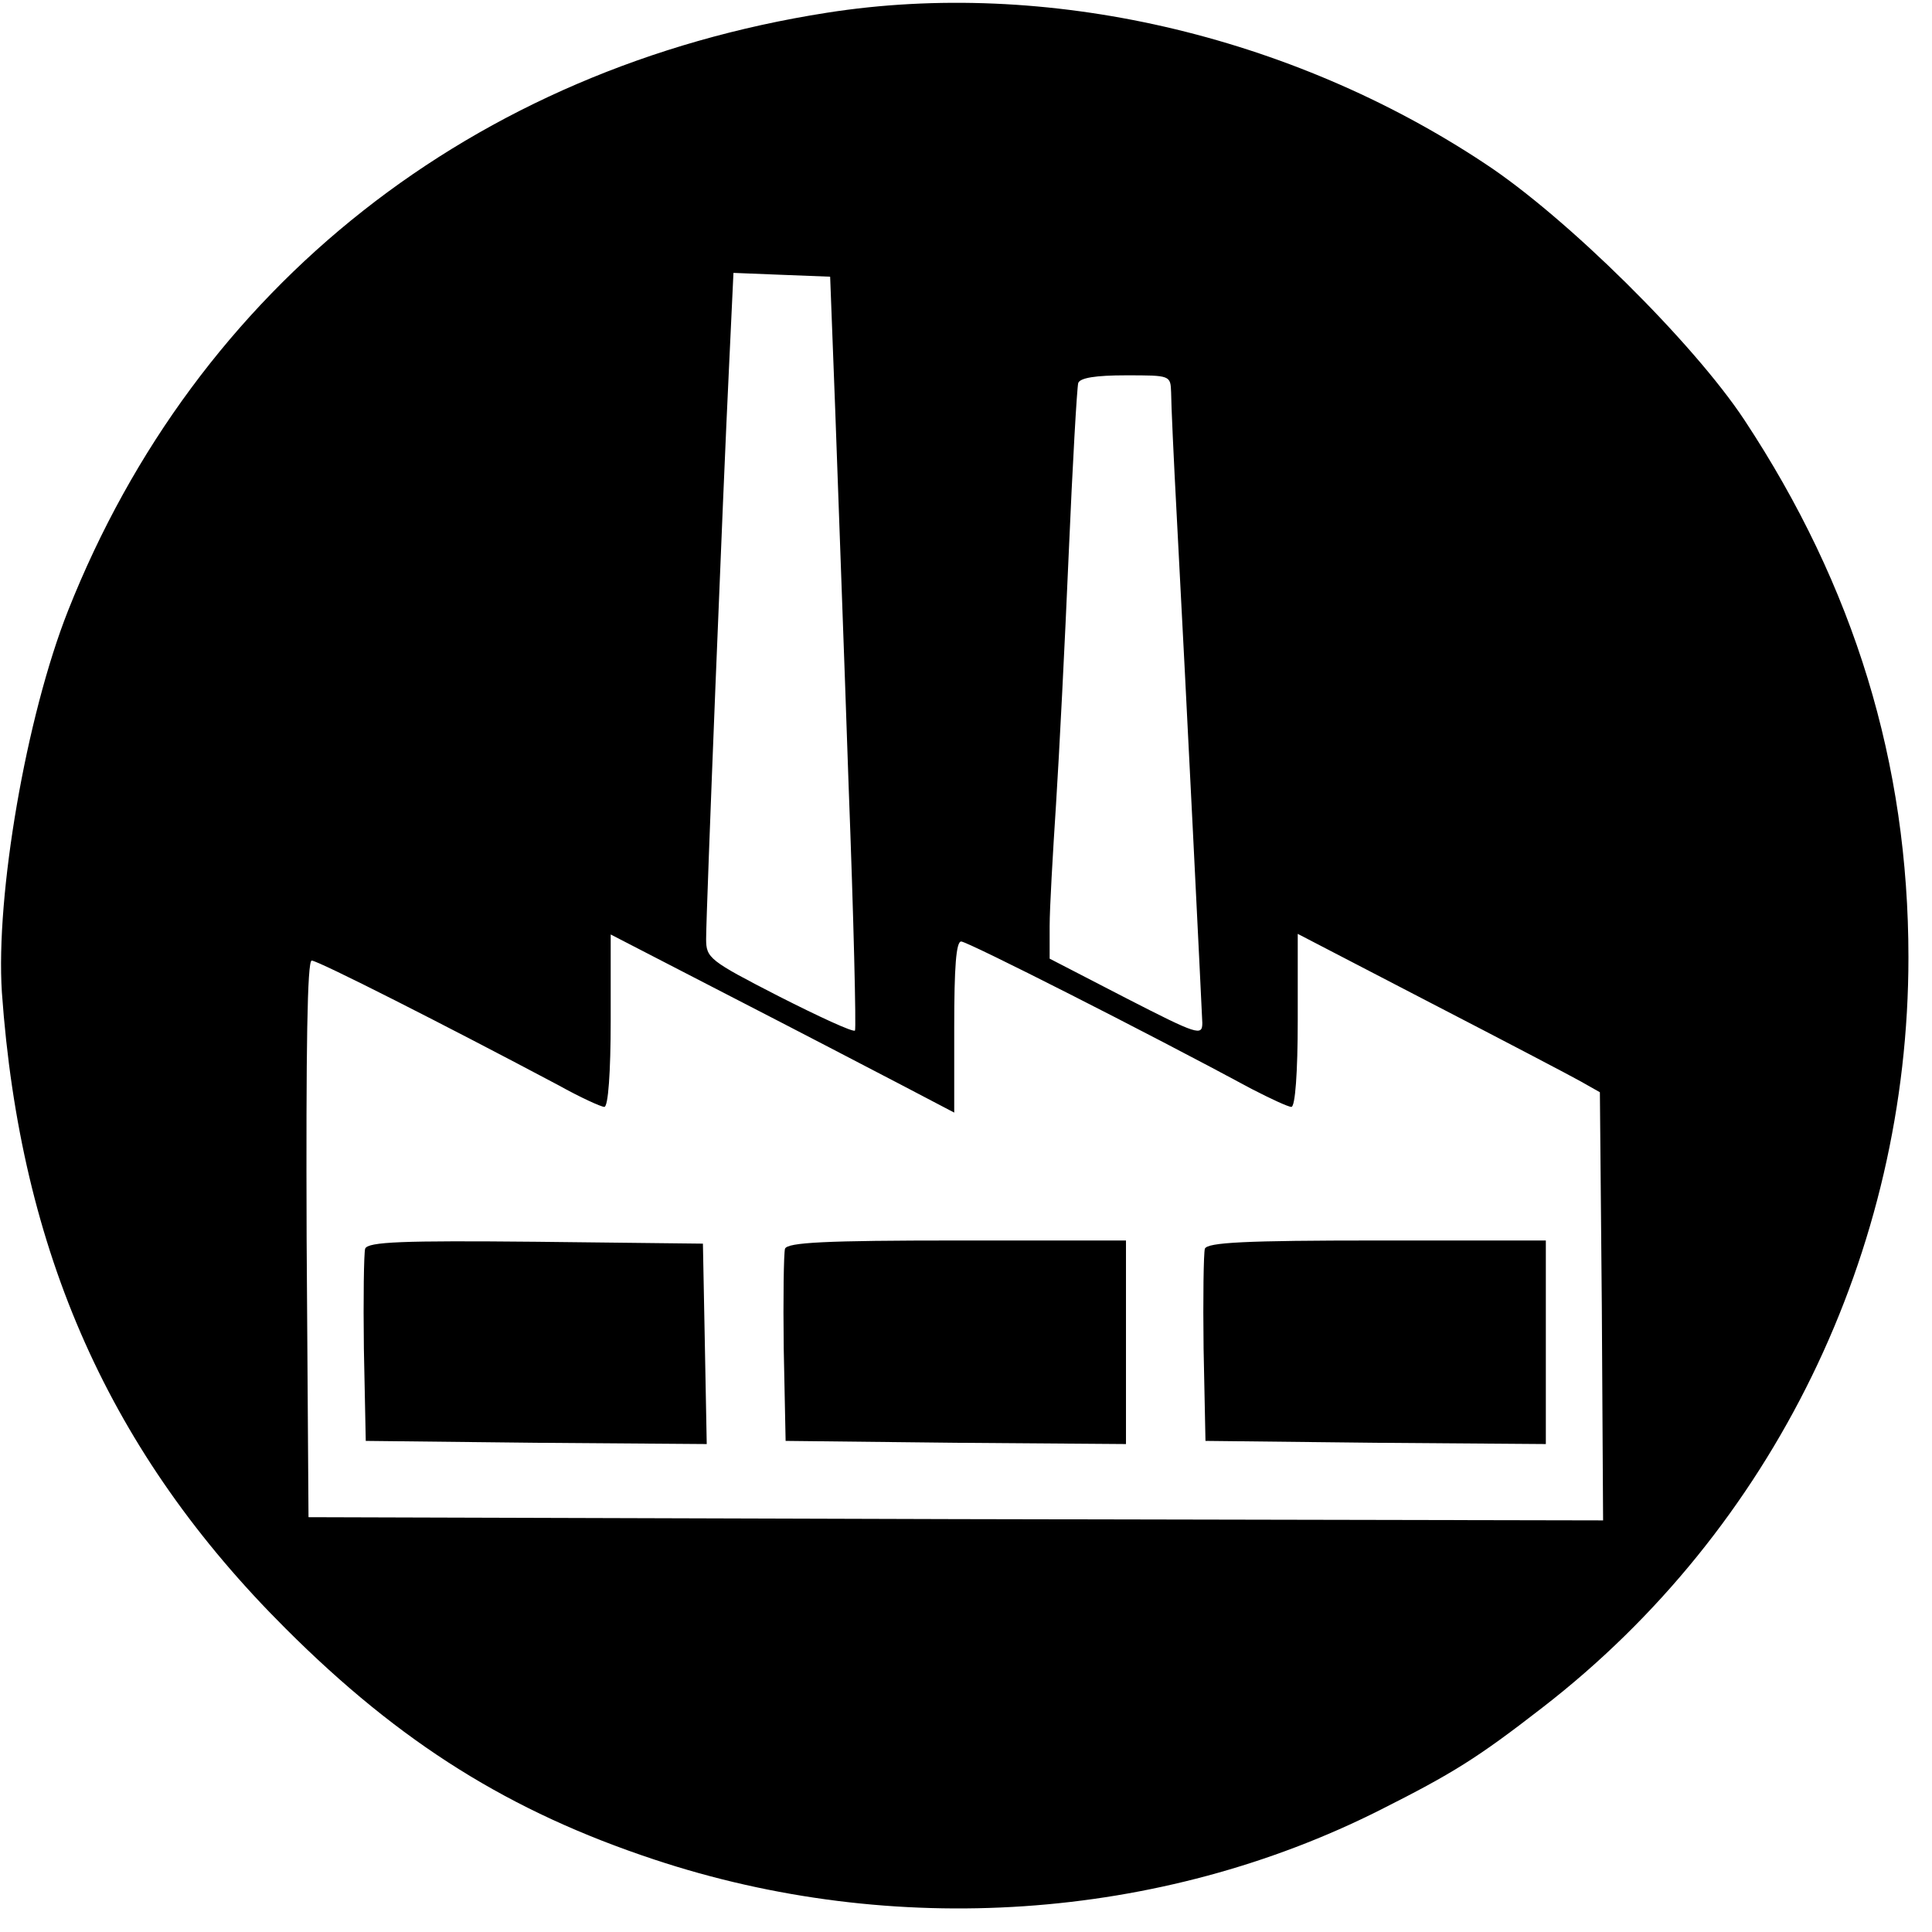<svg width="41" height="41" viewBox="0 0 41 41" fill="none" xmlns="http://www.w3.org/2000/svg"><path d="M17.55 0.27C10.044 1.444 4.171 6.075 1.444 12.96C0.553 15.214 -0.095 18.994 0.04 21.06C0.432 26.581 2.335 30.847 6.061 34.56C8.505 37.003 10.827 38.448 13.878 39.46C18.954 41.148 24.61 40.77 29.295 38.407C30.82 37.638 31.347 37.314 32.737 36.234C37.624 32.454 40.5 26.568 40.5 20.317C40.5 16.2 39.352 12.447 37.017 8.91C35.937 7.276 33.237 4.603 31.509 3.469C27.378 0.729 22.194 -0.459 17.55 0.27ZM17.725 8.707C17.779 10.26 17.914 13.851 18.009 16.672C18.117 19.494 18.171 21.829 18.144 21.87C18.103 21.91 17.374 21.573 16.524 21.141C15.052 20.385 14.985 20.331 14.985 19.926C14.985 19.359 15.349 10.273 15.471 7.789L15.565 5.791L16.591 5.832L17.617 5.872L17.725 8.707ZM24.853 8.329C24.853 8.545 24.907 9.733 24.975 11.002C25.177 14.782 25.501 21.37 25.515 21.708C25.515 21.991 25.42 21.964 23.895 21.181L22.275 20.344V19.656C22.275 19.278 22.342 18.117 22.41 17.077C22.477 16.038 22.599 13.635 22.68 11.745C22.761 9.855 22.855 8.221 22.882 8.127C22.923 8.019 23.247 7.965 23.895 7.965C24.84 7.965 24.84 7.965 24.853 8.329ZM19.143 23.031L20.25 23.611V21.802C20.25 20.52 20.29 19.98 20.398 19.98C20.533 19.98 24.34 21.91 26.568 23.112C26.959 23.314 27.337 23.49 27.405 23.49C27.486 23.49 27.54 22.761 27.54 21.654V19.818L30.348 21.276C31.887 22.072 33.331 22.828 33.547 22.95L33.952 23.179L33.993 27.715L34.02 32.265L20.29 32.238L6.547 32.197L6.507 26.284C6.493 22.221 6.52 20.385 6.615 20.385C6.75 20.385 9.463 21.762 11.853 23.031C12.312 23.287 12.757 23.49 12.825 23.49C12.906 23.49 12.96 22.761 12.96 21.654V19.831L15.498 21.141C16.888 21.856 18.522 22.707 19.143 23.031Z" fill="#000"></path>
<path d="M7.749 26.5C7.722 26.595 7.708 27.553 7.722 28.62L7.762 30.578L11.38 30.618L14.998 30.645L14.958 28.526L14.917 26.392L11.367 26.352C8.545 26.325 7.803 26.352 7.749 26.5Z" fill="#000"></path>
<path d="M16.659 26.5C16.632 26.595 16.618 27.553 16.632 28.62L16.672 30.578L20.29 30.618L23.895 30.645V28.485V26.325H20.317C17.509 26.325 16.713 26.366 16.659 26.5Z" fill="#000"></path>
<path d="M25.569 26.5C25.542 26.595 25.528 27.553 25.542 28.62L25.582 30.578L29.2 30.618L32.805 30.645V28.485V26.325H29.227C26.419 26.325 25.623 26.366 25.569 26.5Z" fill="#000"></path>
</svg>